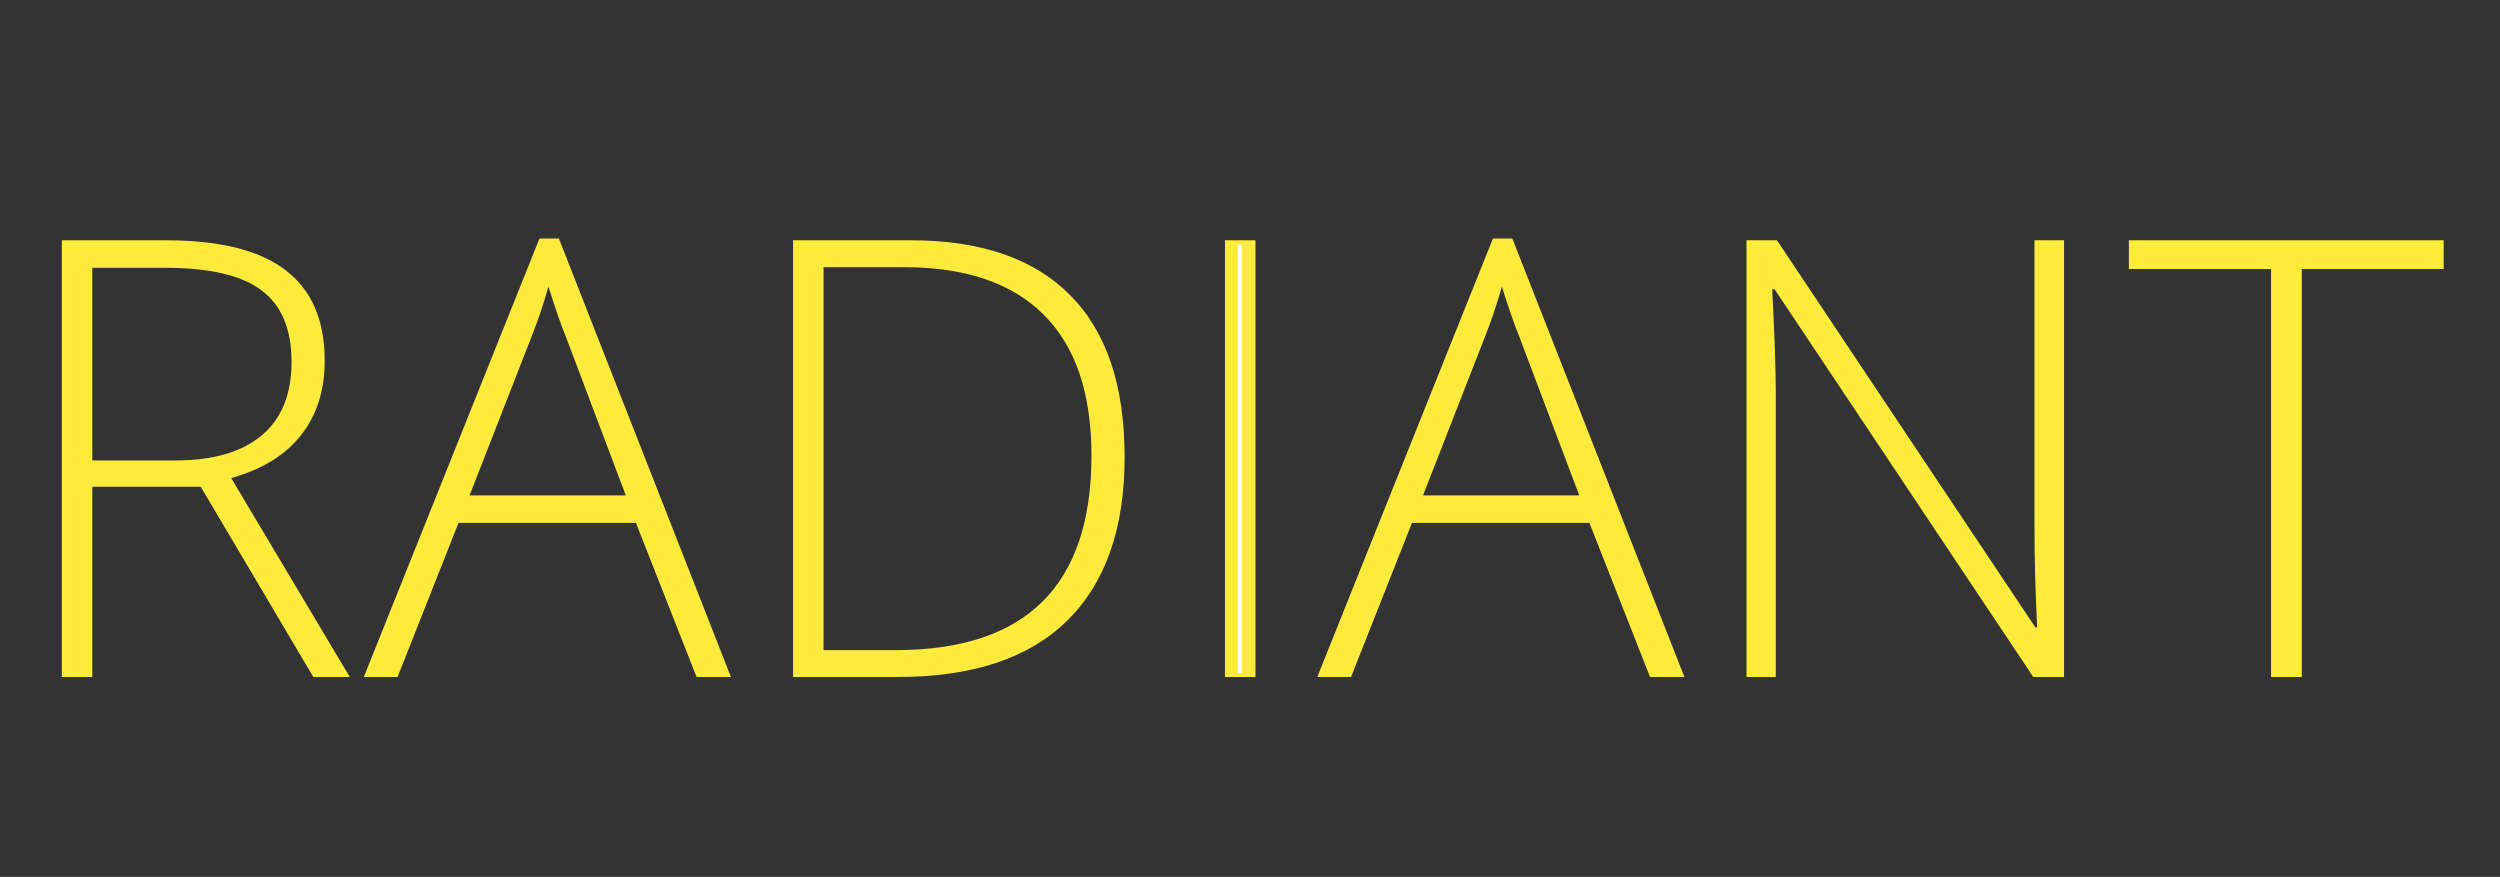 <svg width="613" height="215" viewBox="0 0 613 215" fill="none" xmlns="http://www.w3.org/2000/svg">
<rect x="0" y="0" width="613" height="215" fill="#333333" stroke="none"/>
<g clip-path="url(#clip0_2279_1459)">
<path d="M15.161 58.92H40.649C53.882 58.92 63.672 61.361 70.019 66.244C76.416 71.127 79.614 78.524 79.614 88.436C79.614 95.712 77.686 101.791 73.828 106.674C70.019 111.557 64.307 115.072 56.69 117.221L85.767 166H76.831L49.219 119.345H22.632V166H15.161V58.92ZM22.632 65.658V112.899H43.066C52.197 112.899 59.204 110.873 64.087 106.82C69.019 102.768 71.484 96.737 71.484 88.73C71.484 80.722 69.043 74.887 64.16 71.225C59.326 67.514 51.392 65.658 40.356 65.658H22.632ZM179.224 166H170.801L155.933 128.207H112.427L97.485 166H89.209L132.275 58.48H137.036L179.224 166ZM153.442 121.469L138.867 82.87C137.695 80.038 136.23 75.839 134.473 70.272C133.203 74.765 131.763 79.013 130.151 83.017L115.137 121.469H153.442ZM194.458 58.92H223.389C240.479 58.92 253.467 63.388 262.354 72.323C271.289 81.259 275.757 94.516 275.757 112.094C275.757 129.623 271.045 143.002 261.621 152.23C252.246 161.41 238.403 166 220.093 166H194.458V58.92ZM201.929 65.512V159.408H219.653C251.636 159.408 267.627 143.515 267.627 111.728C267.627 96.444 263.721 84.921 255.908 77.157C248.145 69.394 236.719 65.512 221.631 65.512H201.929ZM307.837 166H300.366V58.92H307.837V166ZM413.013 166H404.59L389.722 128.207H346.216L331.274 166H322.998L366.064 58.48H370.825L413.013 166ZM387.231 121.469L372.656 82.87C371.484 80.038 370.02 75.839 368.262 70.272C366.992 74.765 365.552 79.013 363.94 83.017L348.926 121.469H387.231ZM506.104 166H498.56L435.132 70.932H434.546C435.132 82.26 435.425 90.805 435.425 96.566V166H428.247V58.92H435.718L499.072 153.842H499.512C499.072 145.053 498.853 136.703 498.853 128.793V58.92H506.104V166ZM599.194 65.951H564.404V166H556.86V65.951H521.997V58.92H599.194V65.951Z" fill="#FFEB3B"/>
<path d="M304 61V60V164V165" stroke="white"/>
</g>
<defs>
<clipPath id="clip0_2279_1459">
<rect width="613" height="215" fill="white"/>
</clipPath>
</defs>
</svg>
